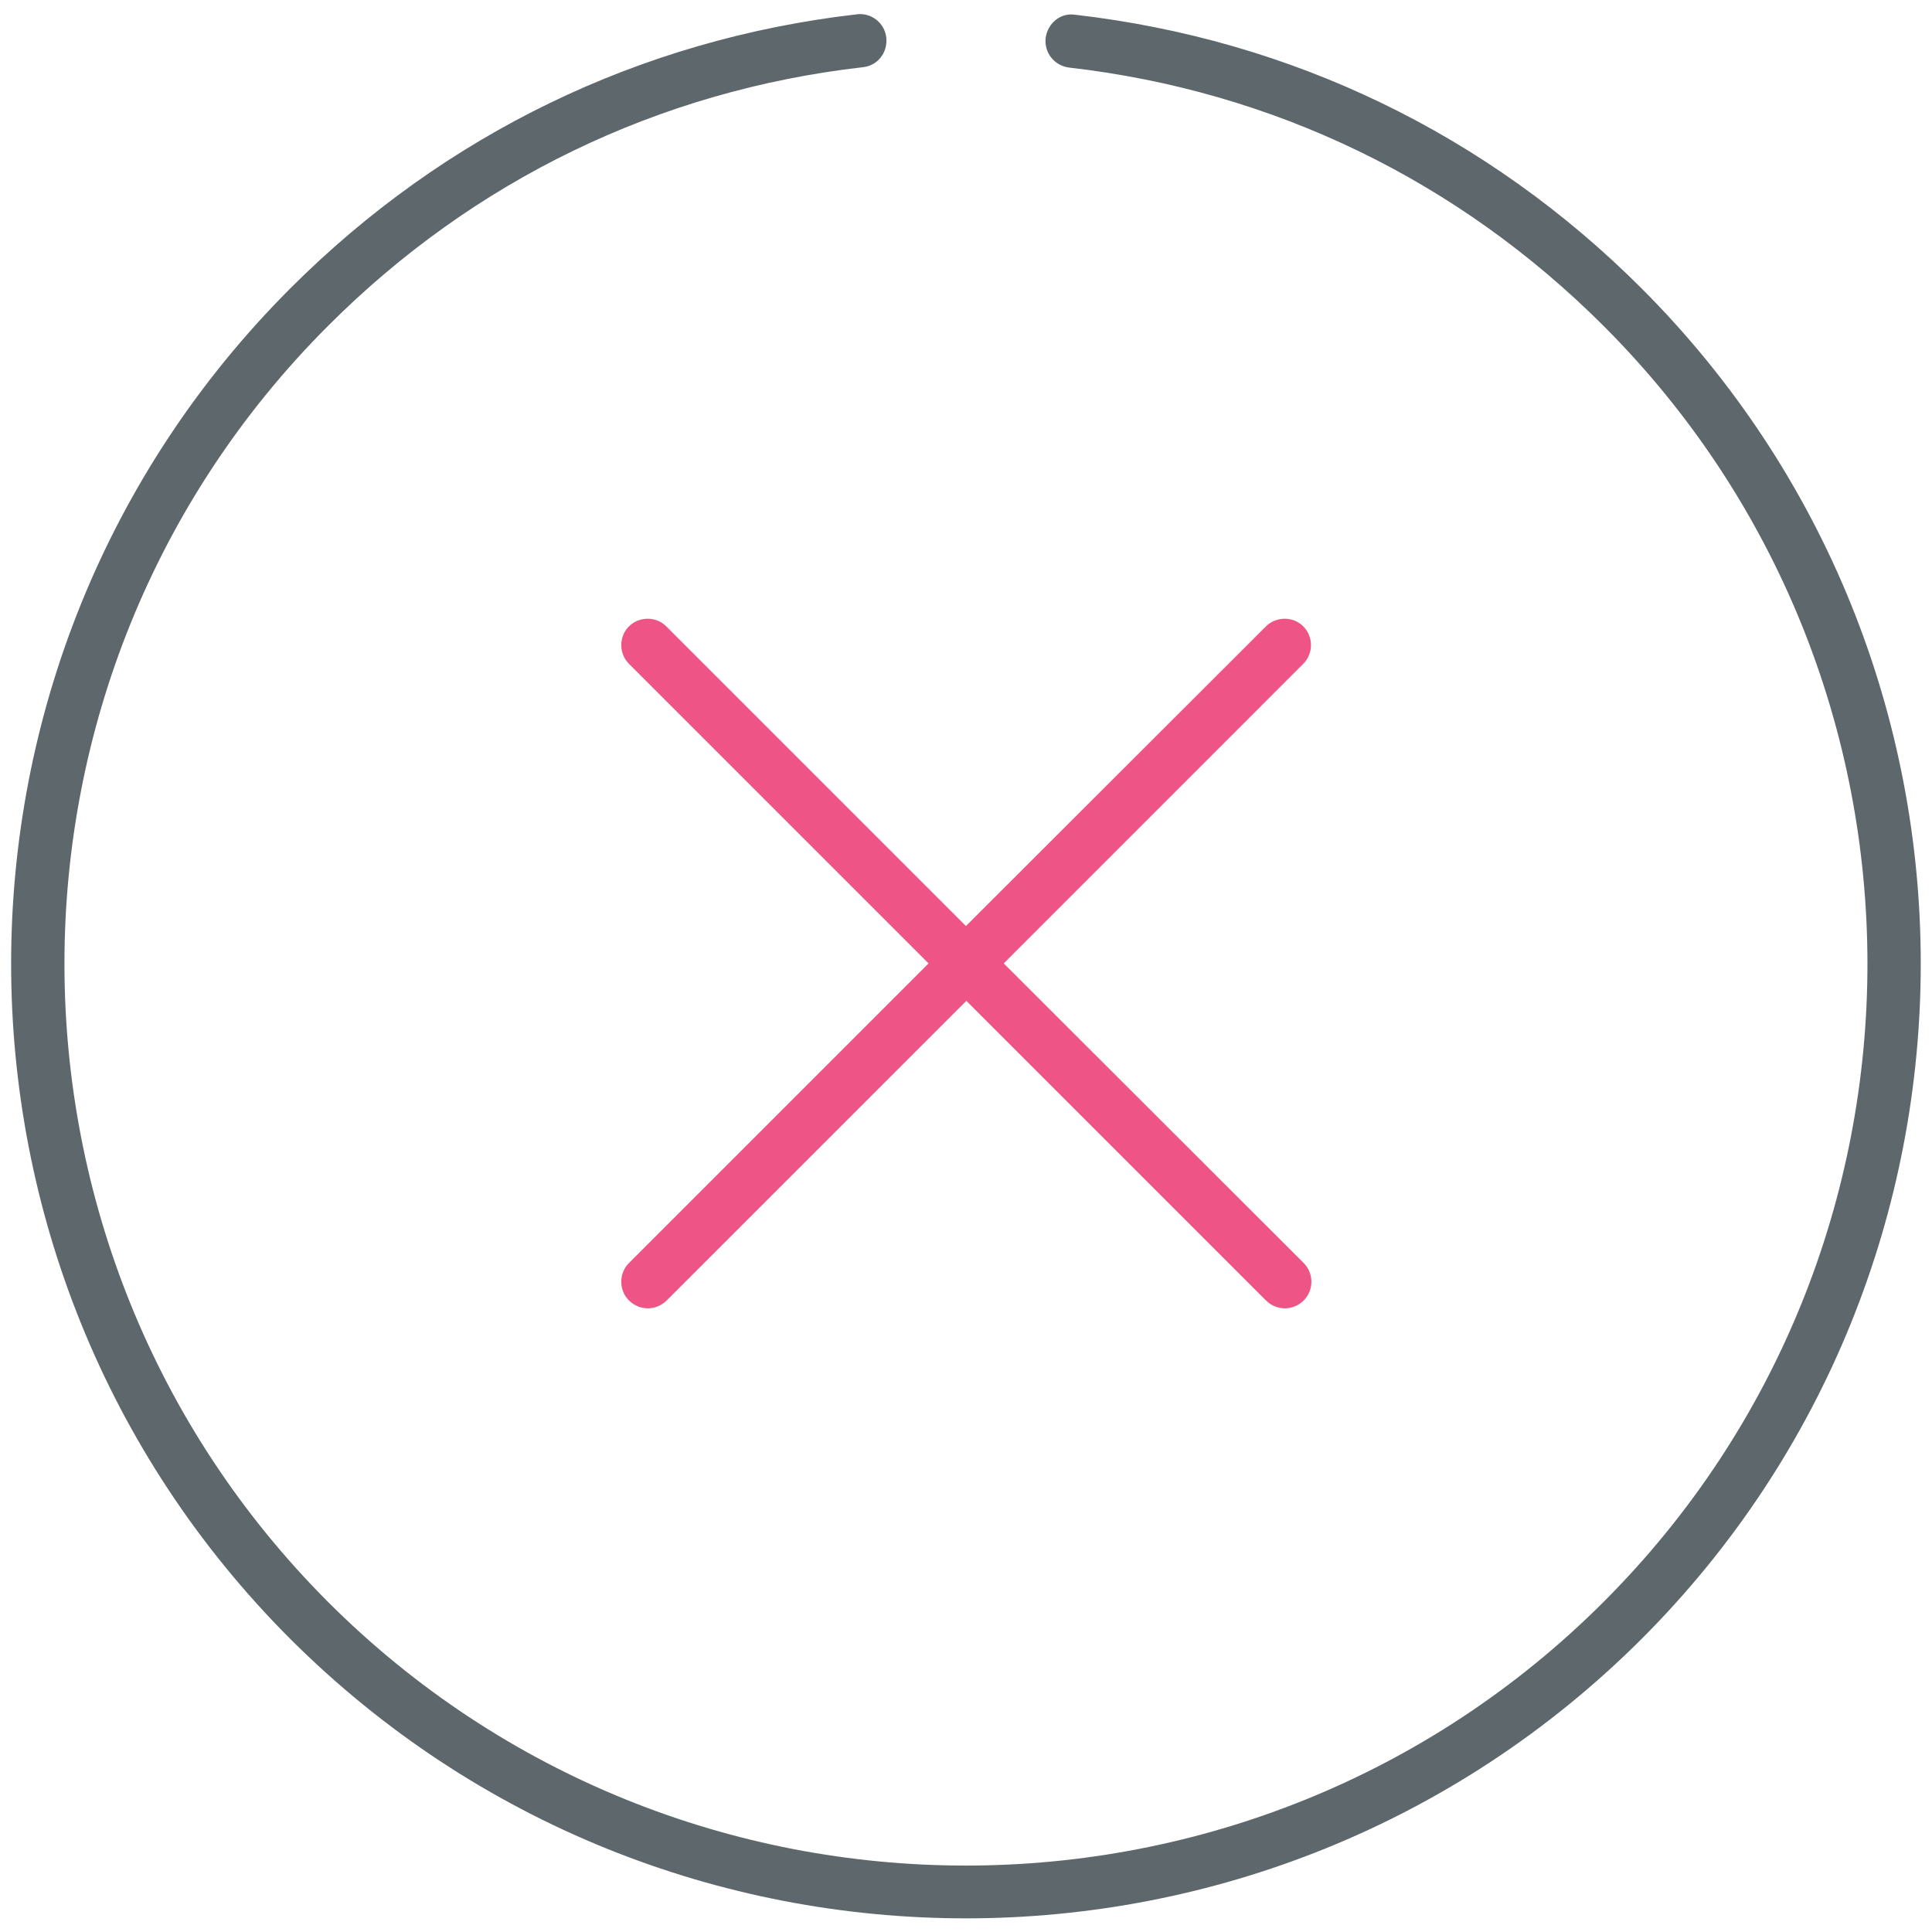 <!-- Generated by IcoMoon.io -->
<svg version="1.1" xmlns="http://www.w3.org/2000/svg" width="32" height="32" viewBox="0 0 32 32">
<title>close</title>
<path fill="#5e686c" d="M27.188 4.775c-2.556-2.556-5.8-4.119-9.381-4.531-0.244-0.038-0.456 0.144-0.488 0.387-0.025 0.244 0.144 0.456 0.387 0.488 3.381 0.387 6.444 1.869 8.856 4.281 5.825 5.825 5.825 15.306 0 21.131s-15.306 5.825-21.131 0c-5.819-5.831-5.819-15.313 0.006-21.137 2.412-2.413 5.475-3.894 8.856-4.281 0.244-0.025 0.412-0.244 0.387-0.488s-0.25-0.419-0.488-0.388c-3.581 0.412-6.825 1.981-9.381 4.537-6.169 6.169-6.169 16.206 0 22.375 3.088 3.081 7.137 4.625 11.188 4.625s8.1-1.544 11.188-4.625c6.169-6.169 6.169-16.206 0-22.375z"></path>
<path id="svg-ico" fill="#ee5586" d="M21.587 10.375c-0.169-0.169-0.45-0.169-0.619 0l-4.969 4.963-4.963-4.963c-0.169-0.169-0.45-0.169-0.619 0s-0.169 0.45 0 0.619l4.963 4.963-4.963 4.963c-0.169 0.169-0.169 0.45 0 0.619 0.088 0.087 0.2 0.131 0.313 0.131s0.225-0.044 0.313-0.131l4.963-4.962 4.962 4.962c0.087 0.087 0.2 0.131 0.313 0.131s0.225-0.044 0.313-0.131c0.169-0.169 0.169-0.45 0-0.619l-4.969-4.963 4.962-4.963c0.169-0.169 0.169-0.45 0-0.619z"></path>
</svg>
